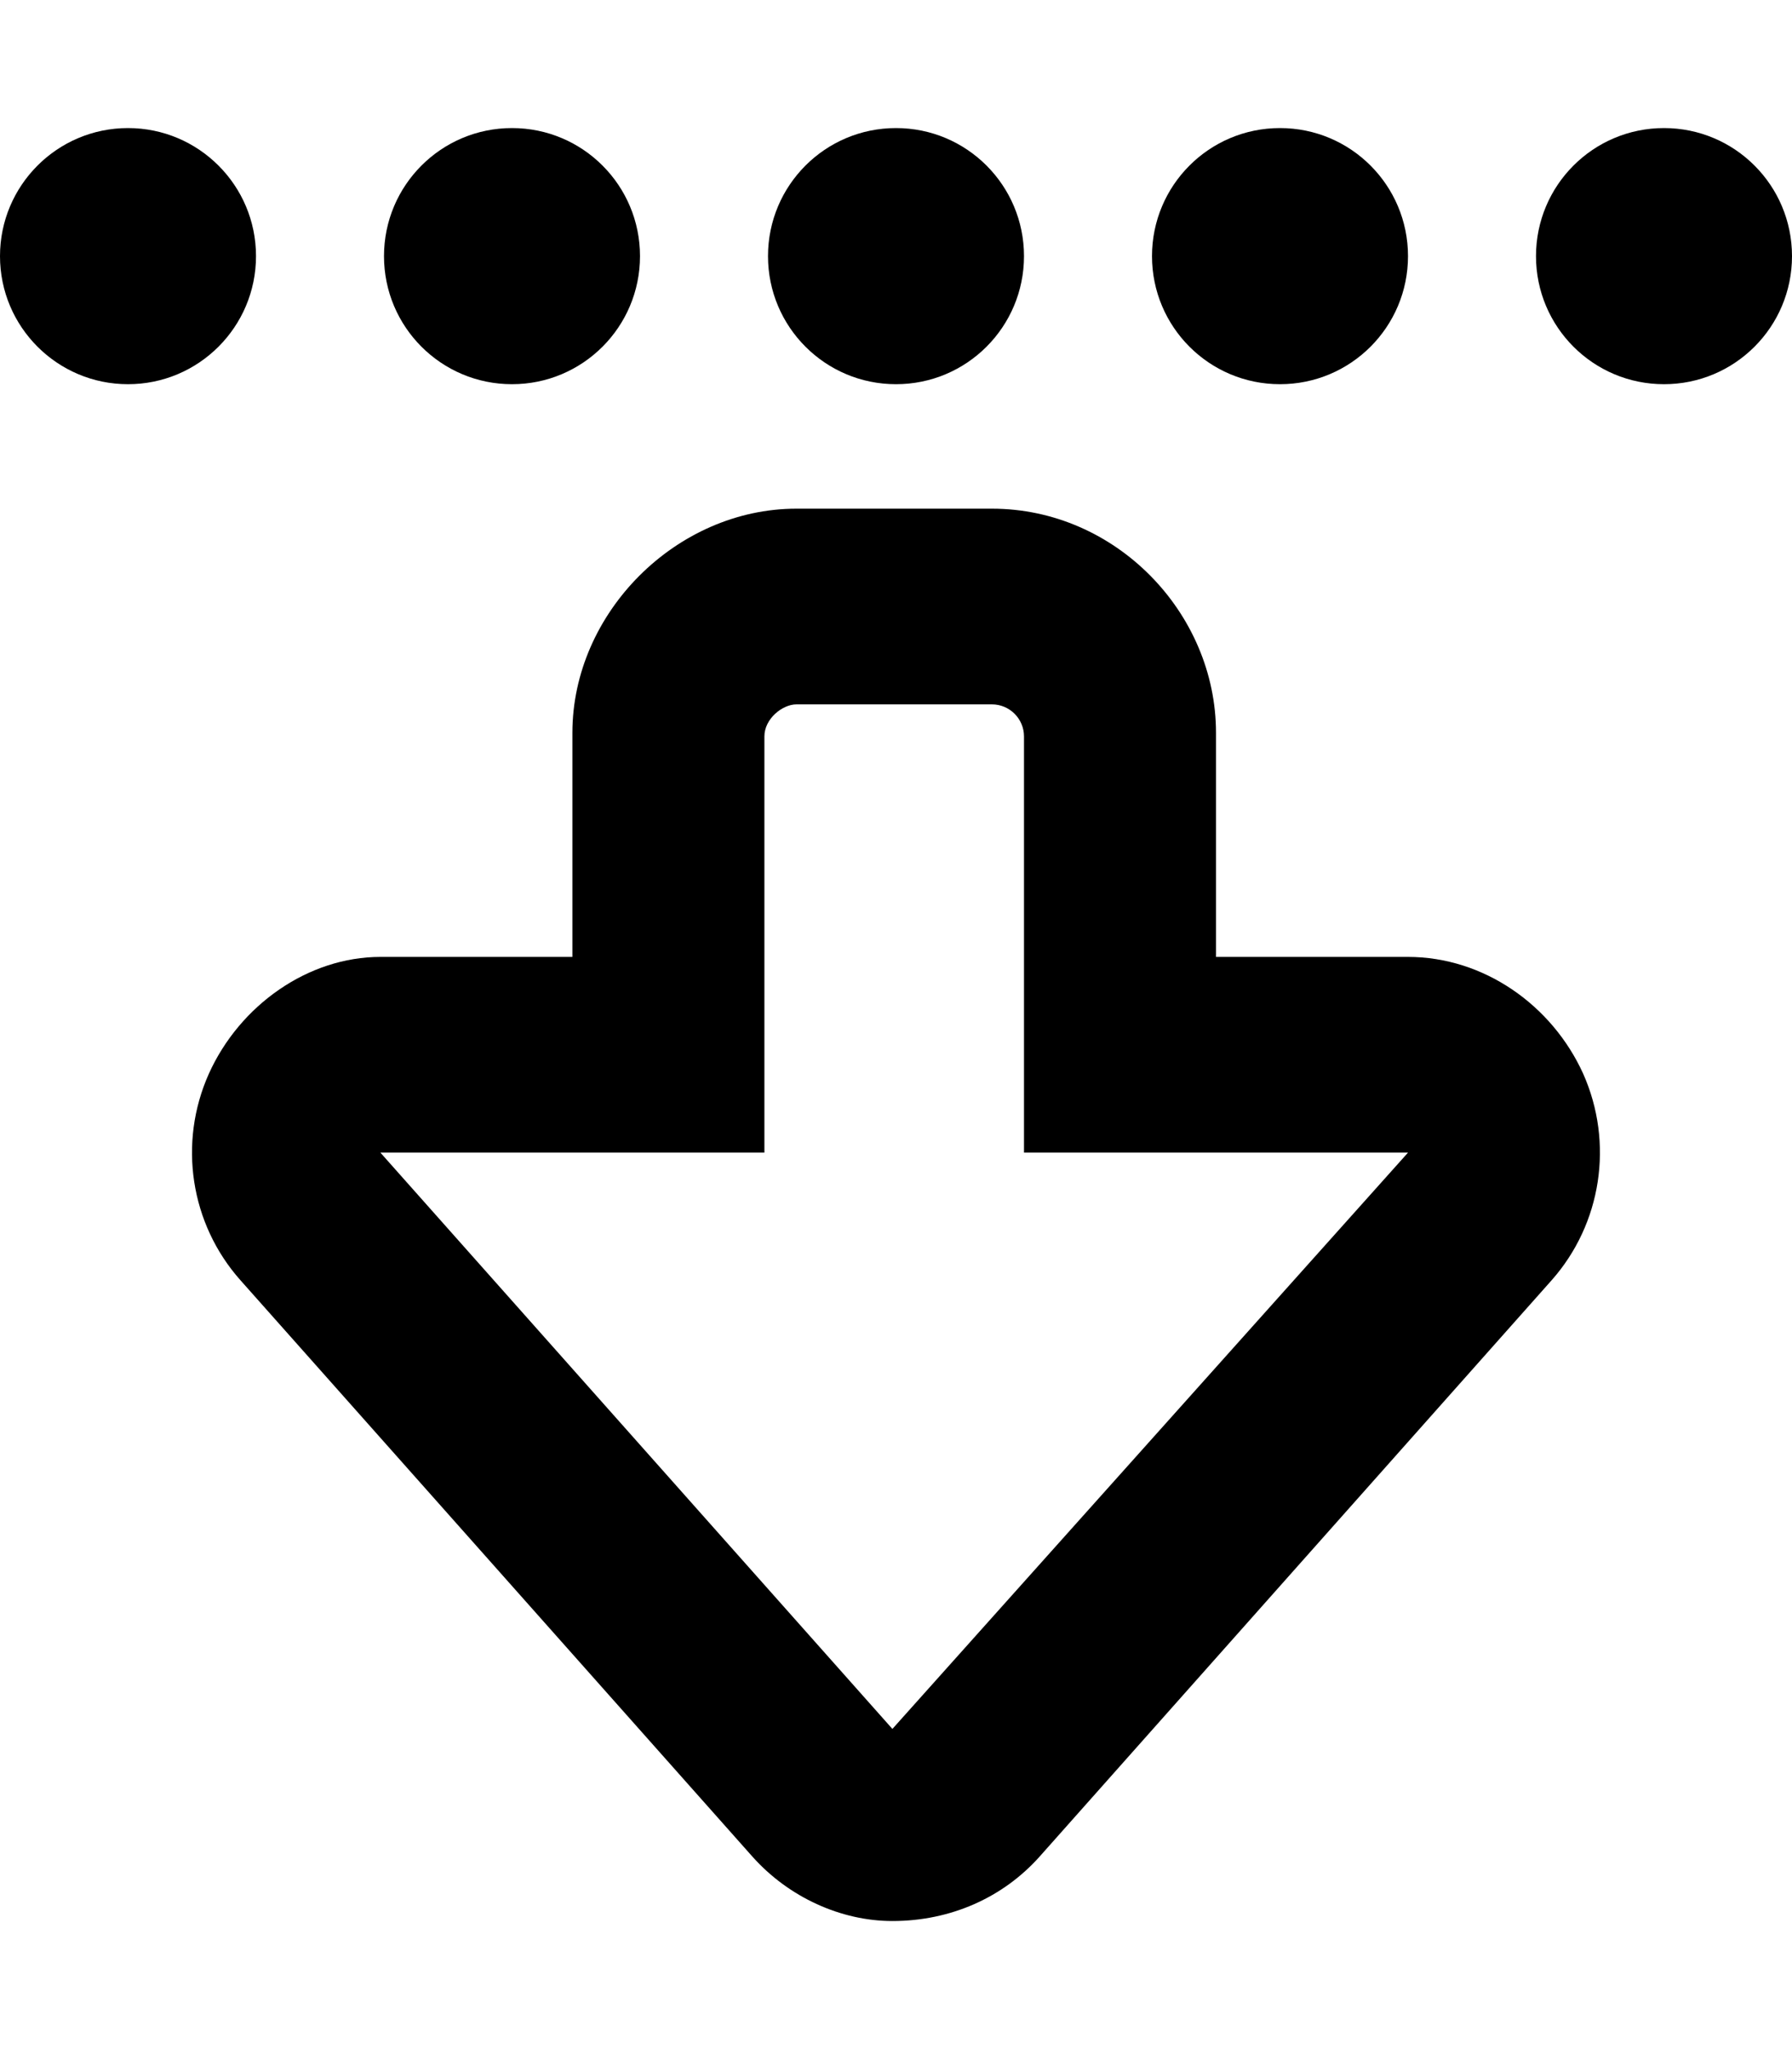 <svg xmlns="http://www.w3.org/2000/svg" viewBox="0 0 448 512"><!--! Font Awesome Pro 6.1.0 by @fontawesome - https://fontawesome.com License - https://fontawesome.com/license (Commercial License) Copyright 2022 Fonticons, Inc. --><path d="M188.1 463.9L60.12 319.9C47.57 305.8 44.47 285.6 52.21 268.3C59.96 251.1 77.1 239.1 95.1 239.1H143.1V183.1C143.1 153.1 169.1 127.1 199.1 127.1H248C278.9 127.1 304 153.1 304 183.1V239.1H352C370.9 239.1 388 251.1 395.8 268.3C403.5 285.6 400.4 305.8 387.9 319.9L259.9 463.9C250.8 474.1 237.7 480 223.1 480C210.3 480 197.2 474.1 188.1 463.9V463.9zM352 288H256V184C256 179.6 252.4 176 248 176H199.1C195.6 176 191.1 179.6 191.1 184V288H95.1L223.1 432L352 288zM448 64C448 81.67 433.7 96 416 96C398.3 96 384 81.67 384 64C384 46.33 398.3 32 416 32C433.7 32 448 46.33 448 64zM288 64C288 46.33 302.3 32 320 32C337.7 32 352 46.33 352 64C352 81.67 337.7 96 320 96C302.3 96 288 81.67 288 64zM256 64C256 81.67 241.7 96 224 96C206.3 96 192 81.67 192 64C192 46.33 206.3 32 224 32C241.7 32 256 46.33 256 64zM96 64C96 46.33 110.3 32 128 32C145.7 32 160 46.33 160 64C160 81.67 145.7 96 128 96C110.3 96 96 81.67 96 64zM64 64C64 81.67 49.67 96 32 96C14.33 96 0 81.67 0 64C0 46.33 14.33 32 32 32C49.67 32 64 46.33 64 64z"/></svg>